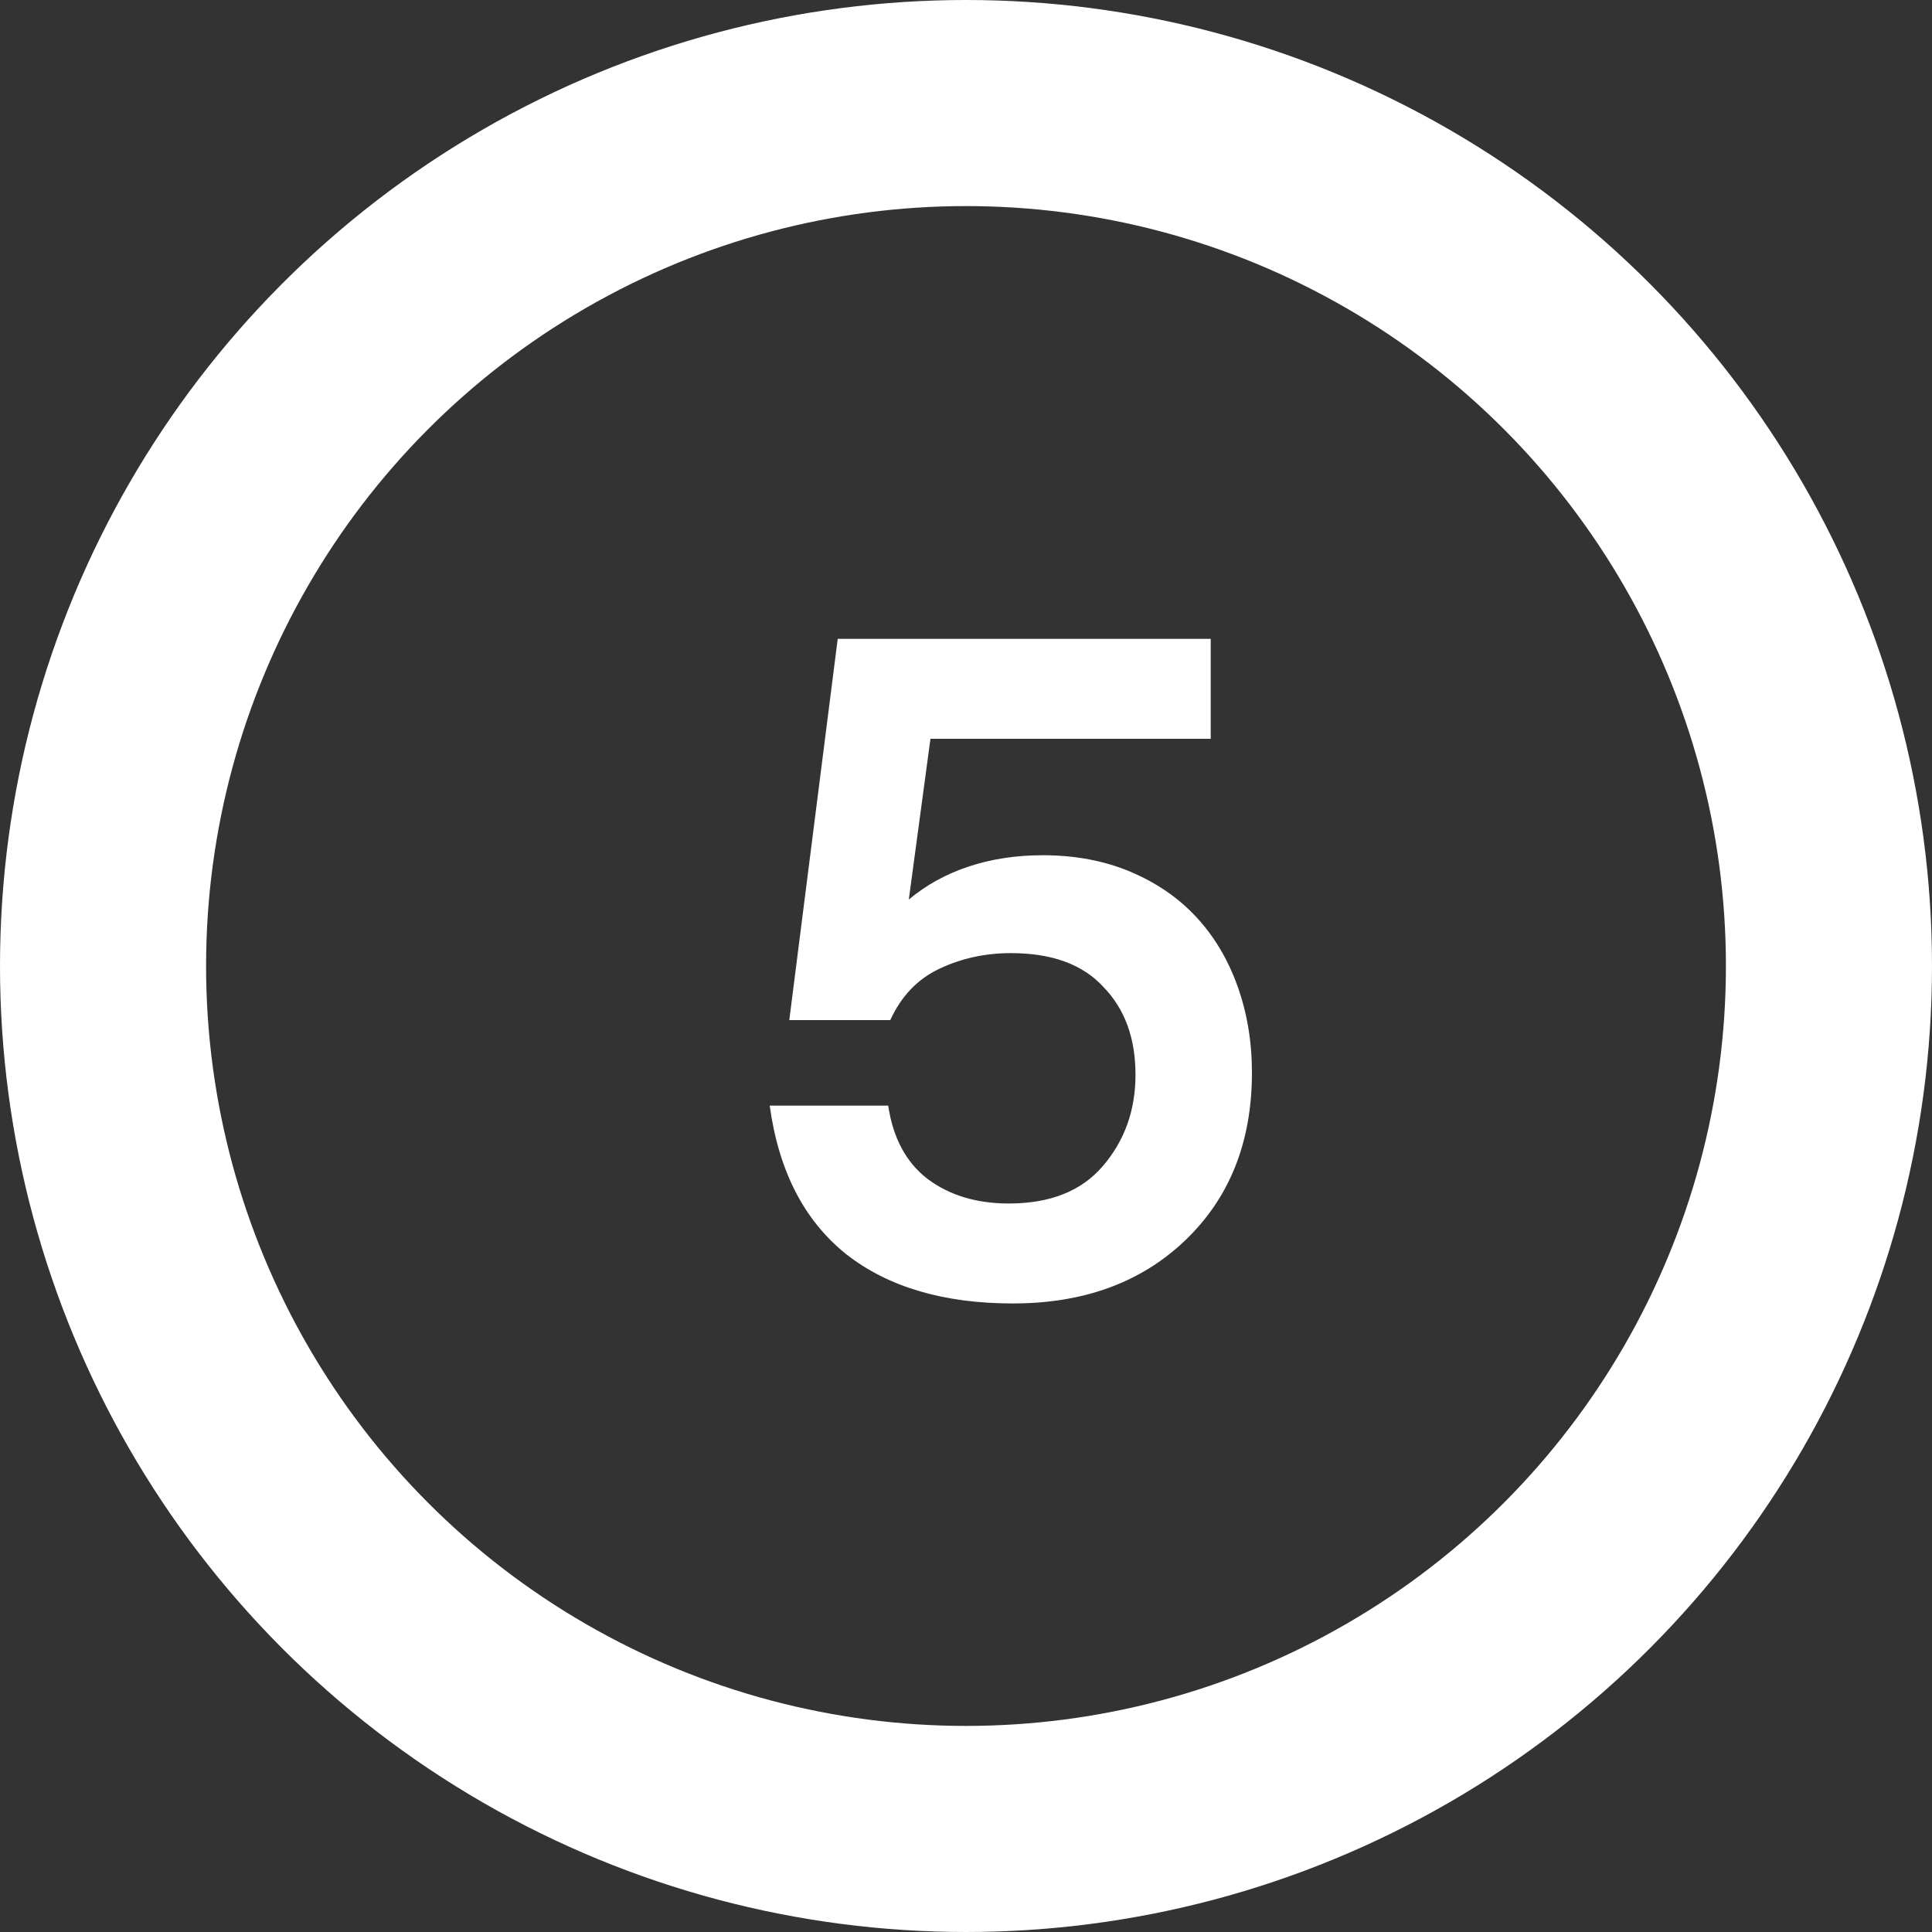 <svg width="75" height="75" viewBox="0 0 75 75" fill="none" xmlns="http://www.w3.org/2000/svg">
<rect x="0" y="0" width="75" height="75" fill="#333333" stroke="none"/>
<circle cx="37.5" cy="37.5" r="33.5" stroke="white" stroke-width="8"/>
<path d="M30.64 39.6L32.52 24.8H47V28.68H36.12L35.28 34.92C35.947 34.36 36.72 33.933 37.6 33.64C38.48 33.347 39.44 33.2 40.48 33.2C41.733 33.2 42.867 33.413 43.88 33.84C44.893 34.267 45.747 34.853 46.44 35.6C47.133 36.347 47.667 37.24 48.04 38.28C48.413 39.32 48.6 40.44 48.6 41.64C48.6 44.333 47.733 46.507 46 48.16C44.293 49.787 42.067 50.6 39.32 50.6C36.627 50.6 34.467 49.96 32.84 48.68C31.213 47.373 30.227 45.453 29.88 42.92H34.48C34.667 44.173 35.173 45.12 36 45.76C36.853 46.4 37.907 46.72 39.16 46.72C40.76 46.72 41.973 46.24 42.8 45.28C43.653 44.293 44.08 43.107 44.08 41.72C44.08 40.307 43.667 39.173 42.84 38.32C42.04 37.44 40.84 37 39.24 37C38.253 37 37.333 37.2 36.48 37.6C35.627 38 34.987 38.667 34.56 39.6H30.64Z" fill="white"/>
</svg>
